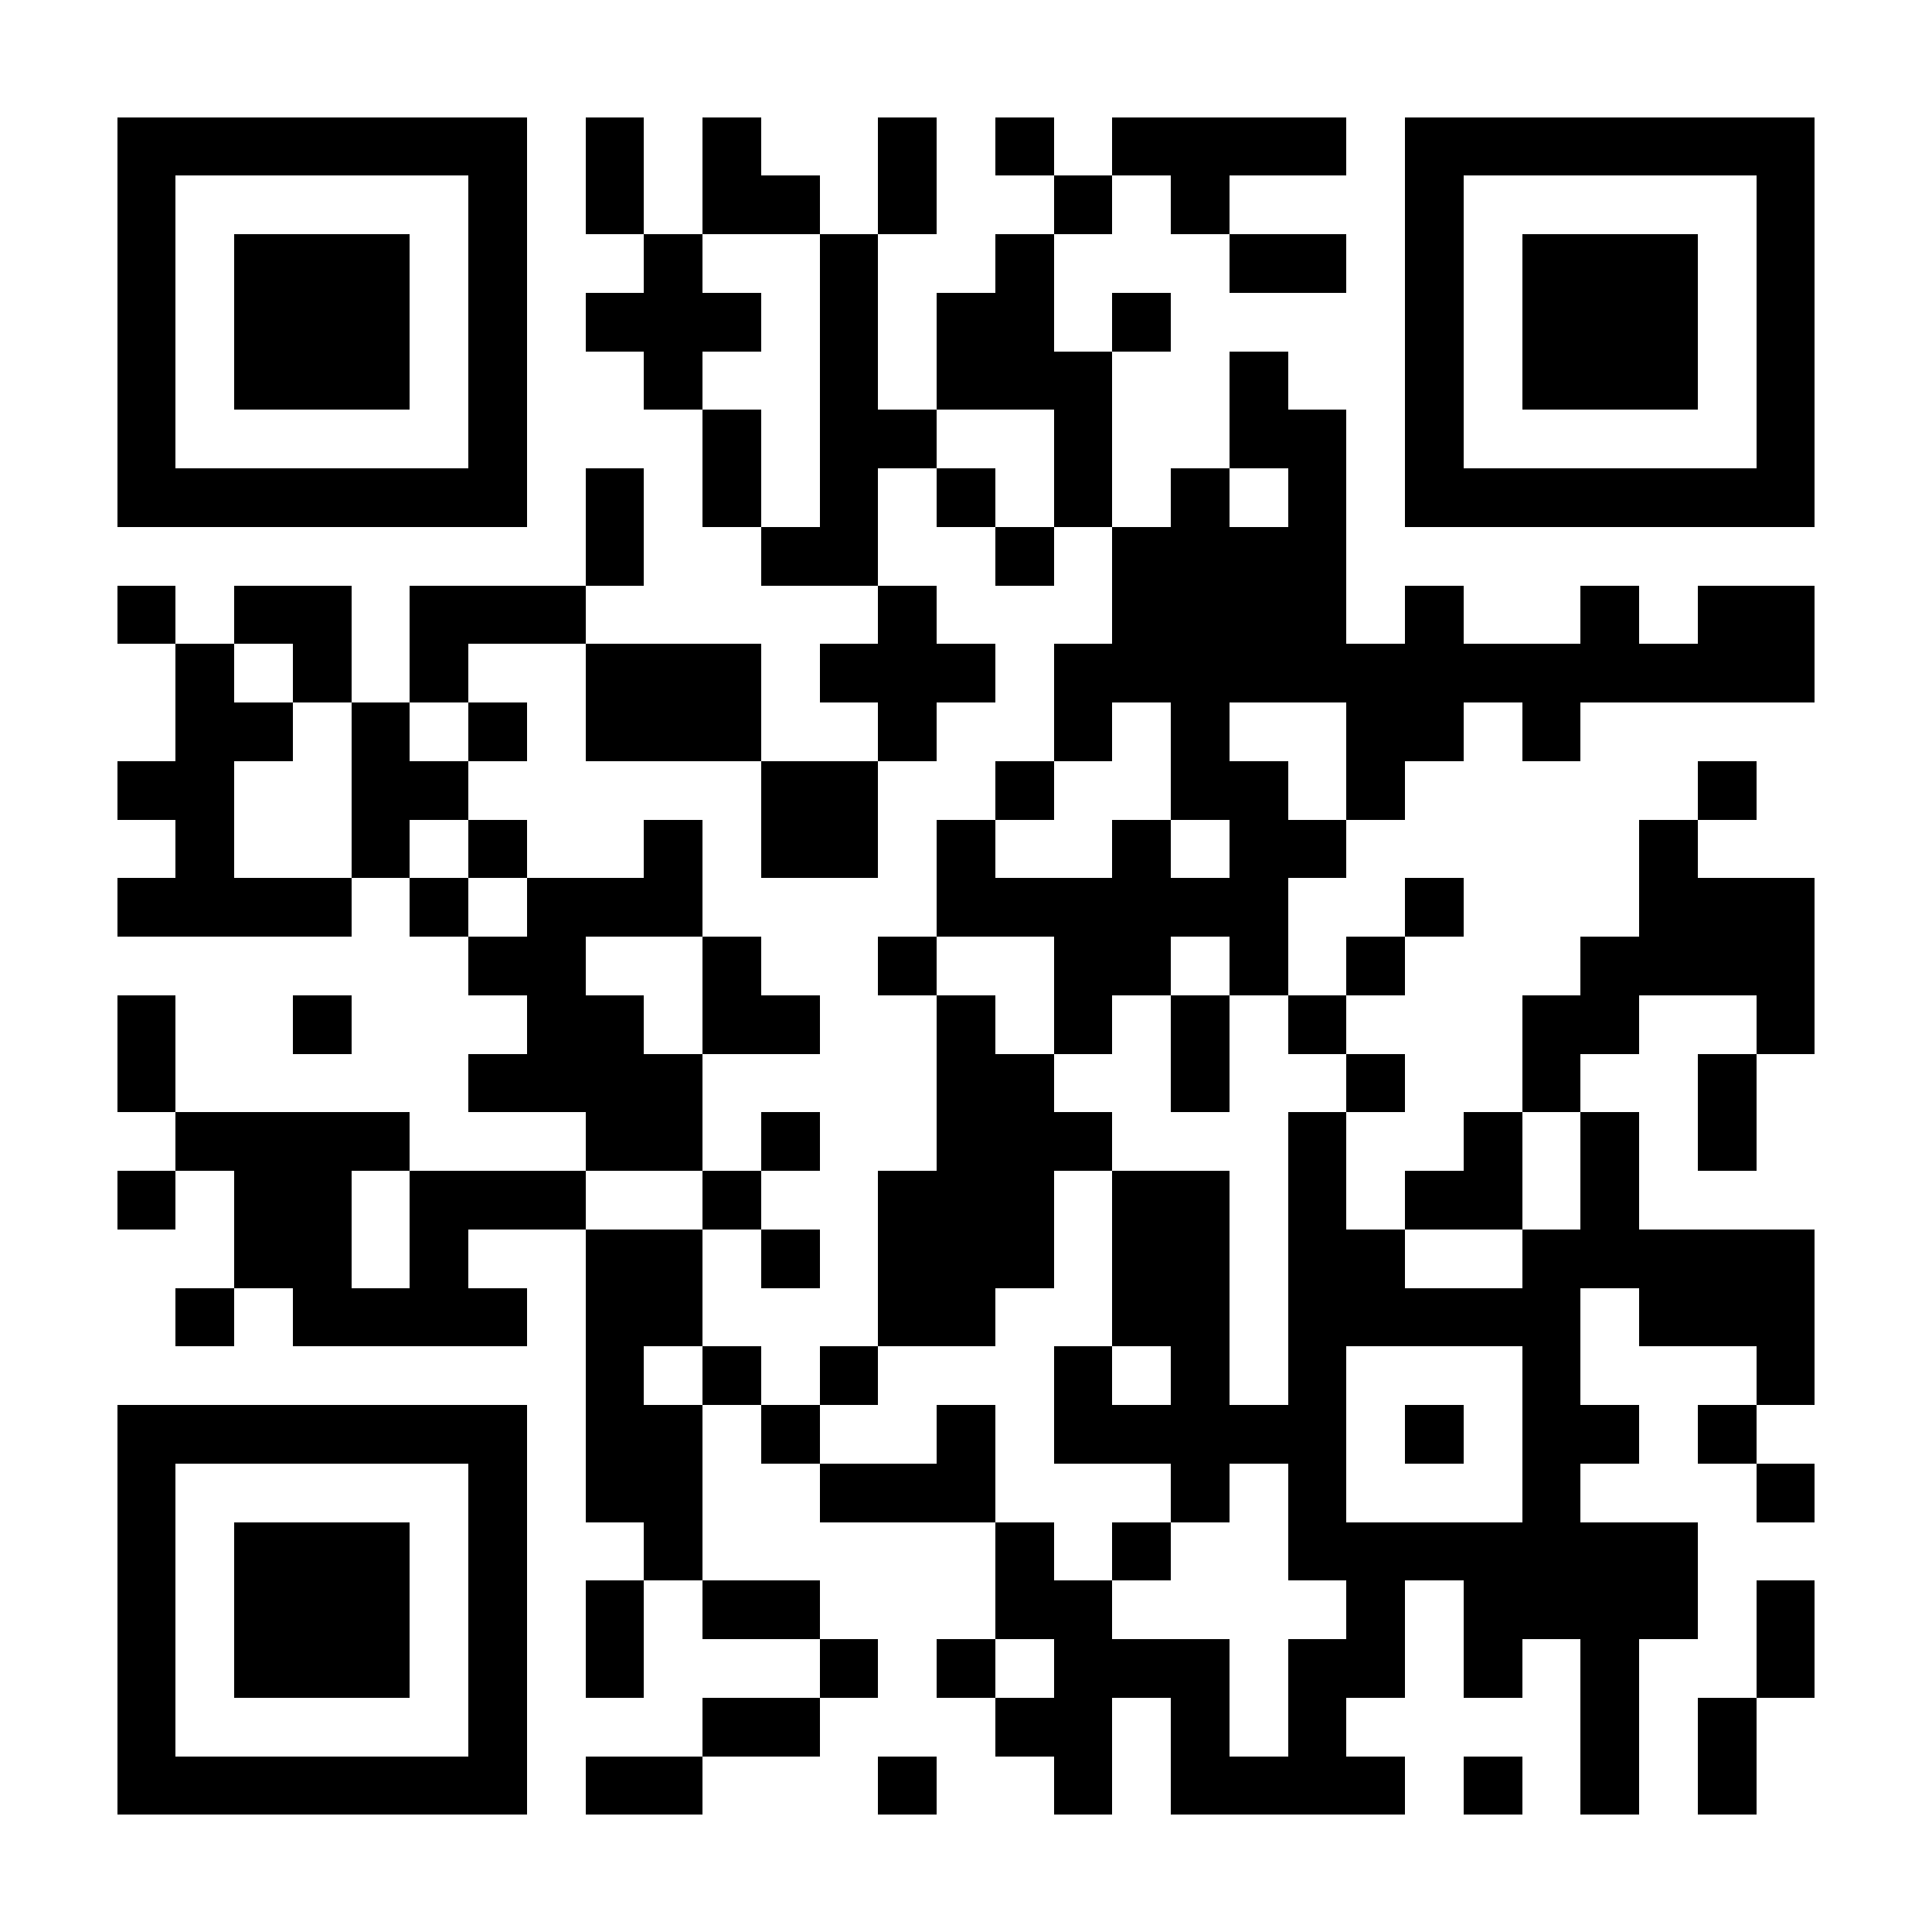 <?xml version="1.0" encoding="UTF-8"?>
<!DOCTYPE svg PUBLIC '-//W3C//DTD SVG 1.0//EN'
          'http://www.w3.org/TR/2001/REC-SVG-20010904/DTD/svg10.dtd'>
<svg fill="#fff" height="33" shape-rendering="crispEdges" style="fill: #fff;" viewBox="0 0 33 33" width="33" xmlns="http://www.w3.org/2000/svg" xmlns:xlink="http://www.w3.org/1999/xlink"
><path d="M0 0h33v33H0z"
  /><path d="M2 2.5h7m1 0h1m1 0h1m2 0h1m1 0h1m1 0h4m1 0h7M2 3.5h1m5 0h1m1 0h1m1 0h2m1 0h1m2 0h1m1 0h1m3 0h1m5 0h1M2 4.5h1m1 0h3m1 0h1m2 0h1m2 0h1m2 0h1m3 0h2m1 0h1m1 0h3m1 0h1M2 5.5h1m1 0h3m1 0h1m1 0h3m1 0h1m1 0h2m1 0h1m4 0h1m1 0h3m1 0h1M2 6.5h1m1 0h3m1 0h1m2 0h1m2 0h1m1 0h3m2 0h1m2 0h1m1 0h3m1 0h1M2 7.5h1m5 0h1m3 0h1m1 0h2m2 0h1m2 0h2m1 0h1m5 0h1M2 8.5h7m1 0h1m1 0h1m1 0h1m1 0h1m1 0h1m1 0h1m1 0h1m1 0h7M10 9.5h1m2 0h2m2 0h1m1 0h4M2 10.5h1m1 0h2m1 0h3m5 0h1m3 0h4m1 0h1m2 0h1m1 0h2M3 11.5h1m1 0h1m1 0h1m2 0h3m1 0h3m1 0h13M3 12.5h2m1 0h1m1 0h1m1 0h3m2 0h1m2 0h1m1 0h1m2 0h2m1 0h1M2 13.5h2m2 0h2m5 0h2m2 0h1m2 0h2m1 0h1m5 0h1M3 14.5h1m2 0h1m1 0h1m2 0h1m1 0h2m1 0h1m2 0h1m1 0h2m5 0h1M2 15.5h4m1 0h1m1 0h3m4 0h6m2 0h1m3 0h3M8 16.5h2m2 0h1m2 0h1m2 0h2m1 0h1m1 0h1m3 0h4M2 17.5h1m2 0h1m3 0h2m1 0h2m2 0h1m1 0h1m1 0h1m1 0h1m3 0h2m2 0h1M2 18.5h1m5 0h4m4 0h2m2 0h1m2 0h1m2 0h1m2 0h1M3 19.5h4m3 0h2m1 0h1m2 0h3m3 0h1m2 0h1m1 0h1m1 0h1M2 20.5h1m1 0h2m1 0h3m2 0h1m2 0h3m1 0h2m1 0h1m1 0h2m1 0h1M4 21.5h2m1 0h1m2 0h2m1 0h1m1 0h3m1 0h2m1 0h2m2 0h5M3 22.5h1m1 0h4m1 0h2m3 0h2m2 0h2m1 0h5m1 0h3M10 23.5h1m1 0h1m1 0h1m3 0h1m1 0h1m1 0h1m3 0h1m3 0h1M2 24.5h7m1 0h2m1 0h1m2 0h1m1 0h5m1 0h1m1 0h2m1 0h1M2 25.5h1m5 0h1m1 0h2m2 0h3m3 0h1m1 0h1m3 0h1m3 0h1M2 26.5h1m1 0h3m1 0h1m2 0h1m5 0h1m1 0h1m2 0h7M2 27.5h1m1 0h3m1 0h1m1 0h1m1 0h2m3 0h2m4 0h1m1 0h4m1 0h1M2 28.5h1m1 0h3m1 0h1m1 0h1m3 0h1m1 0h1m1 0h3m1 0h2m1 0h1m1 0h1m2 0h1M2 29.5h1m5 0h1m3 0h2m3 0h2m1 0h1m1 0h1m4 0h1m1 0h1M2 30.5h7m1 0h2m3 0h1m2 0h1m1 0h4m1 0h1m1 0h1m1 0h1" stroke="#000"
/></svg
>
